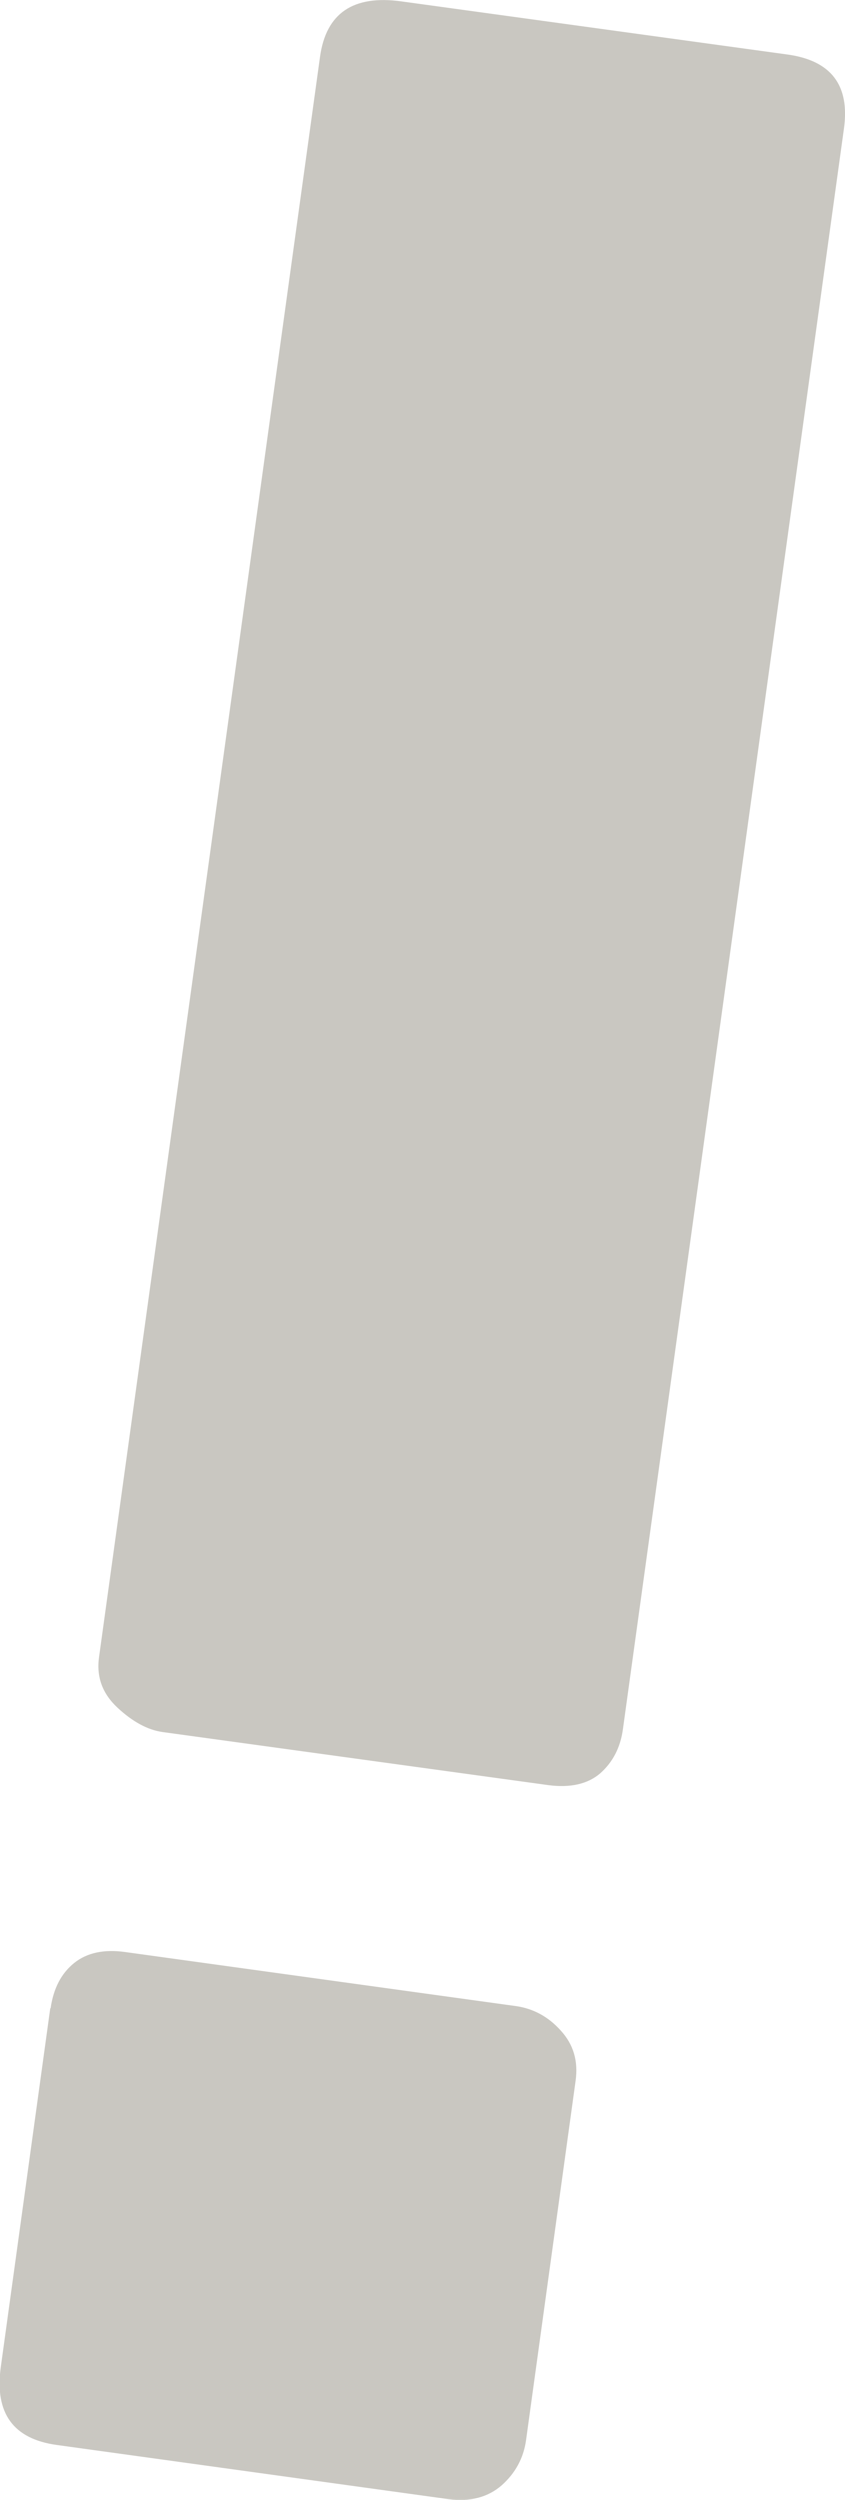 <?xml version="1.0" encoding="UTF-8"?>
<svg id="_レイヤー_2" data-name="レイヤー 2" xmlns="http://www.w3.org/2000/svg" viewBox="0 0 23.71 70.13">
  <defs>
    <style>
      .cls-1 {
        fill: #c9c7c1;
      }
    </style>
  </defs>
  <g id="_レイヤー_1-2" data-name="レイヤー 1">
    <path class="cls-1" d="M8.98,1.59c.17-1.22.93-1.74,2.29-1.55l10.83,1.49c1.22.17,1.75.86,1.58,2.08l-6.2,44.89c-.07.53-.29.94-.64,1.25-.35.3-.84.41-1.45.33l-10.83-1.49c-.42-.06-.84-.29-1.26-.68-.43-.4-.6-.87-.52-1.43L8.98,1.59ZM1.42,56.34c.08-.56.3-.98.66-1.27.36-.29.84-.39,1.42-.31l10.99,1.52c.47.07.89.29,1.24.68.36.39.5.86.42,1.42l-1.39,10.08c-.07.5-.3.92-.68,1.26-.39.34-.89.47-1.5.39l-10.99-1.52c-1.22-.17-1.74-.89-1.57-2.17l1.39-10.08Z"/>
  </g>
</svg>